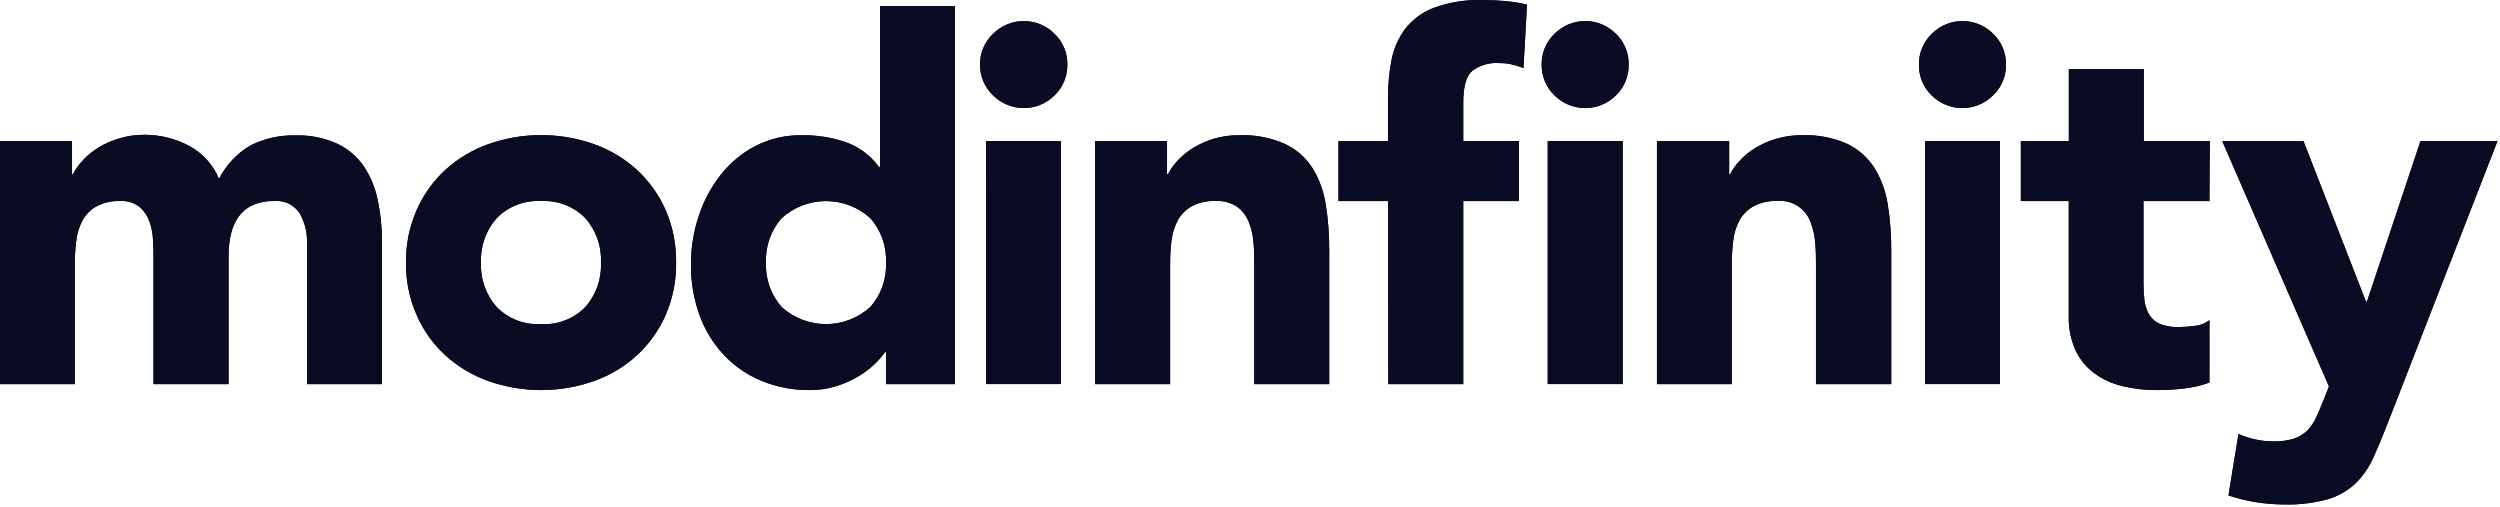 <svg width="360" height="73" viewBox="0 0 360 73" fill="none" xmlns="http://www.w3.org/2000/svg">
<path d="M0 20.312H10.37V25.072H10.51C10.904 24.317 11.406 23.623 12 23.012C12.661 22.317 13.41 21.711 14.23 21.212C15.171 20.654 16.179 20.217 17.23 19.912C18.399 19.571 19.612 19.402 20.83 19.412C23.069 19.41 25.274 19.96 27.25 21.012C29.183 22.056 30.698 23.734 31.54 25.762C32.554 23.753 34.127 22.079 36.07 20.942C38.099 19.925 40.351 19.43 42.62 19.502C44.665 19.439 46.697 19.846 48.56 20.692C50.095 21.42 51.412 22.537 52.38 23.932C53.351 25.395 54.031 27.032 54.38 28.752C54.794 30.688 55.002 32.663 55 34.642V55.312H44.21V34.932C44.251 33.46 43.888 32.004 43.16 30.722C42.766 30.115 42.212 29.629 41.559 29.317C40.906 29.004 40.18 28.878 39.46 28.952C38.38 28.919 37.306 29.131 36.32 29.572C35.515 29.948 34.825 30.531 34.32 31.262C33.793 32.021 33.426 32.878 33.24 33.782C33.018 34.767 32.907 35.773 32.91 36.782V55.312H22.1V36.802C22.1 36.182 22.1 35.412 22.03 34.502C21.989 33.62 21.821 32.747 21.53 31.912C21.25 31.105 20.764 30.385 20.12 29.822C19.315 29.189 18.302 28.878 17.28 28.952C16.106 28.905 14.94 29.167 13.9 29.712C13.057 30.175 12.363 30.869 11.9 31.712C11.425 32.594 11.12 33.558 11 34.552C10.849 35.649 10.776 36.755 10.78 37.862V55.312H0V20.312Z" fill="#0A0C24"/>
<path d="M58.46 37.812C58.431 35.212 58.956 32.635 60 30.252C60.959 28.051 62.37 26.075 64.14 24.452C65.937 22.82 68.041 21.562 70.33 20.752C75.245 19.019 80.605 19.019 85.52 20.752C87.809 21.562 89.913 22.82 91.71 24.452C93.474 26.081 94.883 28.055 95.85 30.252C96.884 32.637 97.398 35.214 97.36 37.812C97.398 40.411 96.884 42.988 95.85 45.372C94.883 47.57 93.474 49.544 91.71 51.172C89.913 52.805 87.809 54.063 85.52 54.872C80.605 56.605 75.245 56.605 70.33 54.872C68.041 54.063 65.937 52.805 64.14 51.172C62.37 49.55 60.959 47.574 60 45.372C58.956 42.99 58.431 40.413 58.46 37.812V37.812ZM69.26 37.812C69.157 40.163 69.971 42.461 71.53 44.222C72.356 45.06 73.352 45.713 74.451 46.135C75.549 46.558 76.725 46.741 77.9 46.672C79.076 46.741 80.254 46.558 81.354 46.135C82.454 45.713 83.452 45.061 84.28 44.222C85.837 42.46 86.647 40.161 86.54 37.812C86.647 35.463 85.837 33.165 84.28 31.402C83.452 30.564 82.454 29.912 81.354 29.489C80.254 29.067 79.076 28.884 77.9 28.952C76.725 28.884 75.549 29.067 74.451 29.49C73.352 29.912 72.356 30.564 71.53 31.402C69.971 33.164 69.157 35.462 69.26 37.812V37.812Z" fill="#0A0C24"/>
<path d="M137.52 55.312H127.58V50.702H127.44C126.944 51.395 126.378 52.036 125.75 52.612C125.001 53.288 124.179 53.878 123.3 54.372C122.318 54.919 121.278 55.355 120.2 55.672C119.066 56.005 117.891 56.173 116.71 56.172C114.291 56.207 111.89 55.754 109.65 54.842C107.595 53.99 105.744 52.712 104.22 51.092C102.678 49.444 101.49 47.498 100.73 45.372C99.889 43.042 99.472 40.58 99.5 38.102C99.49 35.724 99.868 33.359 100.62 31.102C101.319 28.951 102.392 26.941 103.79 25.162C105.142 23.441 106.847 22.029 108.79 21.022C110.863 19.966 113.164 19.434 115.49 19.472C117.632 19.444 119.763 19.782 121.79 20.472C123.707 21.153 125.373 22.397 126.57 24.042H126.72V0.872H137.52V55.312ZM127.58 37.812C127.691 35.461 126.876 33.16 125.31 31.402C123.563 29.826 121.293 28.954 118.94 28.954C116.587 28.954 114.317 29.826 112.57 31.402C111.011 33.164 110.197 35.462 110.3 37.812C110.197 40.163 111.011 42.461 112.57 44.222C114.317 45.799 116.587 46.671 118.94 46.671C121.293 46.671 123.563 45.799 125.31 44.222C126.876 42.465 127.691 40.164 127.58 37.812V37.812Z" fill="#0A0C24"/>
<path d="M141.12 9.302C141.111 8.474 141.273 7.653 141.596 6.891C141.92 6.128 142.398 5.441 143 4.872C143.581 4.289 144.271 3.826 145.031 3.51C145.792 3.194 146.607 3.031 147.43 3.031C148.253 3.031 149.068 3.194 149.829 3.51C150.589 3.826 151.279 4.289 151.86 4.872C152.455 5.445 152.925 6.133 153.242 6.896C153.559 7.658 153.715 8.477 153.7 9.302C153.711 10.127 153.553 10.945 153.237 11.707C152.921 12.469 152.452 13.158 151.86 13.732C150.683 14.904 149.09 15.561 147.43 15.561C145.77 15.561 144.177 14.904 143 13.732C142.401 13.162 141.925 12.474 141.601 11.712C141.278 10.95 141.114 10.13 141.12 9.302V9.302ZM141.98 20.302H152.78V55.302H142L141.98 20.302Z" fill="#0A0C24"/>
<path d="M157.68 20.312H168.05V25.072H168.19C168.57 24.339 169.055 23.666 169.63 23.072C170.288 22.374 171.038 21.768 171.86 21.272C172.786 20.718 173.777 20.282 174.81 19.972C175.979 19.632 177.192 19.464 178.41 19.472C180.672 19.379 182.926 19.803 185 20.712C186.638 21.473 188.025 22.683 189 24.202C189.981 25.811 190.63 27.599 190.91 29.462C191.254 31.629 191.421 33.819 191.41 36.012V55.312H180.61V38.172C180.61 37.172 180.61 36.172 180.51 35.042C180.447 34.015 180.228 33.004 179.86 32.042C179.521 31.162 178.947 30.39 178.2 29.812C177.26 29.174 176.134 28.868 175 28.942C173.823 28.895 172.654 29.157 171.61 29.702C170.771 30.171 170.079 30.863 169.61 31.702C169.144 32.588 168.839 33.55 168.71 34.542C168.567 35.64 168.497 36.746 168.5 37.852V55.312H157.7L157.68 20.312Z" fill="#0A0C24"/>
<path d="M199.87 28.952H192.74V20.312H199.87V14.122C199.862 12.301 200.03 10.482 200.37 8.692C200.673 7.065 201.34 5.527 202.32 4.192C203.391 2.809 204.824 1.75 206.46 1.132C208.729 0.305 211.137 -0.076 213.55 0.012C214.65 0.012 215.73 0.062 216.79 0.152C217.834 0.251 218.87 0.421 219.89 0.662L219.38 9.802C218.817 9.581 218.239 9.4 217.65 9.262C217.058 9.136 216.455 9.076 215.85 9.082C214.474 8.987 213.11 9.384 212 10.202C211.14 10.942 210.71 12.472 210.71 14.772V20.312H218.71V28.952H210.71V55.312H199.91L199.87 28.952ZM222 9.302C221.985 8.477 222.141 7.658 222.458 6.896C222.775 6.133 223.245 5.445 223.84 4.872C224.421 4.289 225.111 3.826 225.871 3.51C226.632 3.194 227.447 3.031 228.27 3.031C229.093 3.031 229.908 3.194 230.669 3.51C231.429 3.826 232.119 4.289 232.7 4.872C233.293 5.445 233.762 6.135 234.077 6.897C234.391 7.659 234.546 8.478 234.53 9.302C234.542 10.127 234.386 10.944 234.072 11.706C233.757 12.468 233.29 13.157 232.7 13.732C231.523 14.904 229.93 15.561 228.27 15.561C226.61 15.561 225.017 14.904 223.84 13.732C223.248 13.158 222.779 12.469 222.463 11.707C222.147 10.945 221.989 10.127 222 9.302V9.302ZM222.87 20.302H233.67V55.302H222.87V20.302Z" fill="#0A0C24"/>
<path d="M238.6 20.312H249V25.072H249.15C249.527 24.337 250.012 23.663 250.59 23.072C251.246 22.372 251.997 21.766 252.82 21.272C253.76 20.713 254.769 20.276 255.82 19.972C256.989 19.631 258.202 19.462 259.42 19.472C261.679 19.379 263.93 19.803 266 20.712C267.609 21.488 268.97 22.696 269.93 24.202C270.907 25.813 271.556 27.601 271.84 29.462C272.184 31.629 272.351 33.819 272.34 36.012V55.312H261.5V38.172C261.5 37.172 261.5 36.172 261.39 35.042C261.332 34.014 261.113 33.002 260.74 32.042C260.397 31.054 259.73 30.211 258.848 29.648C257.966 29.086 256.921 28.837 255.88 28.942C254.706 28.895 253.54 29.157 252.5 29.702C251.661 30.171 250.969 30.863 250.5 31.702C250.025 32.584 249.72 33.548 249.6 34.542C249.454 35.64 249.381 36.745 249.38 37.852V55.312H238.6V20.312Z" fill="#0A0C24"/>
<path d="M276.33 9.302C276.316 8.477 276.471 7.658 276.788 6.896C277.105 6.133 277.575 5.445 278.17 4.872C278.75 4.289 279.439 3.826 280.199 3.51C280.958 3.195 281.773 3.032 282.595 3.032C283.417 3.032 284.232 3.195 284.991 3.51C285.751 3.826 286.44 4.289 287.02 4.872C287.615 5.445 288.085 6.133 288.402 6.896C288.719 7.658 288.875 8.477 288.86 9.302C288.872 10.129 288.713 10.949 288.393 11.712C288.073 12.474 287.599 13.162 287 13.732C285.826 14.905 284.235 15.564 282.575 15.564C280.916 15.564 279.324 14.905 278.15 13.732C277.559 13.159 277.092 12.469 276.779 11.707C276.466 10.945 276.313 10.126 276.33 9.302V9.302ZM277.2 20.302H288V55.302H277.2V20.302Z" fill="#0A0C24"/>
<path d="M318.16 28.952H308.66V40.622C308.657 41.501 308.704 42.379 308.8 43.252C308.881 43.956 309.102 44.636 309.45 45.252C309.805 45.867 310.348 46.351 311 46.632C311.881 46.978 312.824 47.138 313.77 47.102C314.53 47.089 315.288 47.029 316.04 46.922C316.814 46.867 317.554 46.578 318.16 46.092V55.092C316.952 55.527 315.696 55.815 314.42 55.952C313.152 56.099 311.877 56.172 310.6 56.172C308.916 56.185 307.237 55.99 305.6 55.592C304.161 55.247 302.802 54.625 301.6 53.762C300.44 52.912 299.512 51.784 298.9 50.482C298.201 48.949 297.859 47.277 297.9 45.592V28.952H291V20.312H297.91V9.952H308.71V20.312H318.21L318.16 28.952Z" fill="#0A0C24"/>
<path d="M343.8 61.012C343.07 62.892 342.38 64.542 341.71 66.012C341.087 67.372 340.219 68.606 339.15 69.652C338.03 70.684 336.689 71.447 335.23 71.882C333.189 72.445 331.076 72.701 328.96 72.642C326.221 72.646 323.499 72.207 320.9 71.342L322.34 62.482C323.913 63.187 325.616 63.555 327.34 63.562C328.338 63.59 329.334 63.459 330.29 63.172C331.019 62.938 331.686 62.542 332.24 62.012C332.76 61.474 333.186 60.852 333.5 60.172C333.833 59.452 334.193 58.612 334.58 57.652L335.37 55.652L320 20.312H331.7L340.7 43.432H340.84L348.55 20.312H359.64L343.8 61.012Z" fill="#0A0C24"/>
<path d="M0 20.312H10.37V25.072H10.51C10.904 24.317 11.406 23.623 12 23.012C12.661 22.317 13.41 21.711 14.23 21.212C15.171 20.654 16.179 20.217 17.23 19.912C18.399 19.571 19.612 19.402 20.83 19.412C23.069 19.41 25.274 19.96 27.25 21.012C29.183 22.056 30.698 23.734 31.54 25.762C32.554 23.753 34.127 22.079 36.07 20.942C38.099 19.925 40.351 19.43 42.62 19.502C44.665 19.439 46.697 19.846 48.56 20.692C50.095 21.42 51.412 22.537 52.38 23.932C53.351 25.395 54.031 27.032 54.38 28.752C54.794 30.688 55.002 32.663 55 34.642V55.312H44.21V34.932C44.251 33.46 43.888 32.004 43.16 30.722C42.766 30.115 42.212 29.629 41.559 29.317C40.906 29.004 40.18 28.878 39.46 28.952C38.38 28.919 37.306 29.131 36.32 29.572C35.515 29.948 34.825 30.531 34.32 31.262C33.793 32.021 33.426 32.878 33.24 33.782C33.018 34.767 32.907 35.773 32.91 36.782V55.312H22.1V36.802C22.1 36.182 22.1 35.412 22.03 34.502C21.989 33.62 21.821 32.747 21.53 31.912C21.25 31.105 20.764 30.385 20.12 29.822C19.315 29.189 18.302 28.878 17.28 28.952C16.106 28.905 14.94 29.167 13.9 29.712C13.057 30.175 12.363 30.869 11.9 31.712C11.425 32.594 11.12 33.558 11 34.552C10.849 35.649 10.776 36.755 10.78 37.862V55.312H0V20.312Z" fill="#0A0C24"/>
<path d="M58.46 37.812C58.431 35.212 58.956 32.635 60 30.252C60.959 28.051 62.37 26.075 64.14 24.452C65.937 22.82 68.041 21.562 70.33 20.752C75.245 19.019 80.605 19.019 85.52 20.752C87.809 21.562 89.913 22.82 91.71 24.452C93.474 26.081 94.883 28.055 95.85 30.252C96.884 32.637 97.398 35.214 97.36 37.812C97.398 40.411 96.884 42.988 95.85 45.372C94.883 47.57 93.474 49.544 91.71 51.172C89.913 52.805 87.809 54.063 85.52 54.872C80.605 56.605 75.245 56.605 70.33 54.872C68.041 54.063 65.937 52.805 64.14 51.172C62.37 49.55 60.959 47.574 60 45.372C58.956 42.99 58.431 40.413 58.46 37.812V37.812ZM69.26 37.812C69.157 40.163 69.971 42.461 71.53 44.222C72.356 45.06 73.352 45.713 74.451 46.135C75.549 46.558 76.725 46.741 77.9 46.672C79.076 46.741 80.254 46.558 81.354 46.135C82.454 45.713 83.452 45.061 84.28 44.222C85.837 42.46 86.647 40.161 86.54 37.812C86.647 35.463 85.837 33.165 84.28 31.402C83.452 30.564 82.454 29.912 81.354 29.489C80.254 29.067 79.076 28.884 77.9 28.952C76.725 28.884 75.549 29.067 74.451 29.49C73.352 29.912 72.356 30.564 71.53 31.402C69.971 33.164 69.157 35.462 69.26 37.812V37.812Z" fill="#0A0C24"/>
<path d="M137.52 55.312H127.58V50.702H127.44C126.944 51.395 126.378 52.036 125.75 52.612C125.001 53.288 124.179 53.878 123.3 54.372C122.318 54.919 121.278 55.355 120.2 55.672C119.066 56.005 117.891 56.173 116.71 56.172C114.291 56.207 111.89 55.754 109.65 54.842C107.595 53.99 105.744 52.712 104.22 51.092C102.678 49.444 101.49 47.498 100.73 45.372C99.889 43.042 99.472 40.58 99.5 38.102C99.49 35.724 99.868 33.359 100.62 31.102C101.319 28.951 102.392 26.941 103.79 25.162C105.142 23.441 106.847 22.029 108.79 21.022C110.863 19.966 113.164 19.434 115.49 19.472C117.632 19.444 119.763 19.782 121.79 20.472C123.707 21.153 125.373 22.397 126.57 24.042H126.72V0.872H137.52V55.312ZM127.58 37.812C127.691 35.461 126.876 33.16 125.31 31.402C123.563 29.826 121.293 28.954 118.94 28.954C116.587 28.954 114.317 29.826 112.57 31.402C111.011 33.164 110.197 35.462 110.3 37.812C110.197 40.163 111.011 42.461 112.57 44.222C114.317 45.799 116.587 46.671 118.94 46.671C121.293 46.671 123.563 45.799 125.31 44.222C126.876 42.465 127.691 40.164 127.58 37.812V37.812Z" fill="#0A0C24"/>
<path d="M141.12 9.302C141.111 8.474 141.273 7.653 141.596 6.891C141.92 6.128 142.398 5.441 143 4.872C143.581 4.289 144.271 3.826 145.031 3.51C145.792 3.194 146.607 3.031 147.43 3.031C148.253 3.031 149.068 3.194 149.829 3.51C150.589 3.826 151.279 4.289 151.86 4.872C152.455 5.445 152.925 6.133 153.242 6.896C153.559 7.658 153.715 8.477 153.7 9.302C153.711 10.127 153.553 10.945 153.237 11.707C152.921 12.469 152.452 13.158 151.86 13.732C150.683 14.904 149.09 15.561 147.43 15.561C145.77 15.561 144.177 14.904 143 13.732C142.401 13.162 141.925 12.474 141.601 11.712C141.278 10.95 141.114 10.13 141.12 9.302V9.302ZM141.98 20.302H152.78V55.302H142L141.98 20.302Z" fill="#0A0C24"/>
<path d="M157.68 20.312H168.05V25.072H168.19C168.57 24.339 169.055 23.666 169.63 23.072C170.288 22.374 171.038 21.768 171.86 21.272C172.786 20.718 173.777 20.282 174.81 19.972C175.979 19.632 177.192 19.464 178.41 19.472C180.672 19.379 182.926 19.803 185 20.712C186.638 21.473 188.025 22.683 189 24.202C189.981 25.811 190.63 27.599 190.91 29.462C191.254 31.629 191.421 33.819 191.41 36.012V55.312H180.61V38.172C180.61 37.172 180.61 36.172 180.51 35.042C180.447 34.015 180.228 33.004 179.86 32.042C179.521 31.162 178.947 30.39 178.2 29.812C177.26 29.174 176.134 28.868 175 28.942C173.823 28.895 172.654 29.157 171.61 29.702C170.771 30.171 170.079 30.863 169.61 31.702C169.144 32.588 168.839 33.55 168.71 34.542C168.567 35.64 168.497 36.746 168.5 37.852V55.312H157.7L157.68 20.312Z" fill="#0A0C24"/>
<path d="M199.87 28.952H192.74V20.312H199.87V14.122C199.862 12.301 200.03 10.482 200.37 8.692C200.673 7.065 201.34 5.527 202.32 4.192C203.391 2.809 204.824 1.75 206.46 1.132C208.729 0.305 211.137 -0.076 213.55 0.012C214.65 0.012 215.73 0.062 216.79 0.152C217.834 0.251 218.87 0.421 219.89 0.662L219.38 9.802C218.817 9.581 218.239 9.4 217.65 9.262C217.058 9.136 216.455 9.076 215.85 9.082C214.474 8.987 213.11 9.384 212 10.202C211.14 10.942 210.71 12.472 210.71 14.772V20.312H218.71V28.952H210.71V55.312H199.91L199.87 28.952ZM222 9.302C221.985 8.477 222.141 7.658 222.458 6.896C222.775 6.133 223.245 5.445 223.84 4.872C224.421 4.289 225.111 3.826 225.871 3.51C226.632 3.194 227.447 3.031 228.27 3.031C229.093 3.031 229.908 3.194 230.669 3.51C231.429 3.826 232.119 4.289 232.7 4.872C233.293 5.445 233.762 6.135 234.077 6.897C234.391 7.659 234.546 8.478 234.53 9.302C234.542 10.127 234.386 10.944 234.072 11.706C233.757 12.468 233.29 13.157 232.7 13.732C231.523 14.904 229.93 15.561 228.27 15.561C226.61 15.561 225.017 14.904 223.84 13.732C223.248 13.158 222.779 12.469 222.463 11.707C222.147 10.945 221.989 10.127 222 9.302V9.302ZM222.87 20.302H233.67V55.302H222.87V20.302Z" fill="#0A0C24"/>
<path d="M238.6 20.312H249V25.072H249.15C249.527 24.337 250.012 23.663 250.59 23.072C251.246 22.372 251.997 21.766 252.82 21.272C253.76 20.713 254.769 20.276 255.82 19.972C256.989 19.631 258.202 19.462 259.42 19.472C261.679 19.379 263.93 19.803 266 20.712C267.609 21.488 268.97 22.696 269.93 24.202C270.907 25.813 271.556 27.601 271.84 29.462C272.184 31.629 272.351 33.819 272.34 36.012V55.312H261.5V38.172C261.5 37.172 261.5 36.172 261.39 35.042C261.332 34.014 261.113 33.002 260.74 32.042C260.397 31.054 259.73 30.211 258.848 29.648C257.966 29.086 256.921 28.837 255.88 28.942C254.706 28.895 253.54 29.157 252.5 29.702C251.661 30.171 250.969 30.863 250.5 31.702C250.025 32.584 249.72 33.548 249.6 34.542C249.454 35.64 249.381 36.745 249.38 37.852V55.312H238.6V20.312Z" fill="#0A0C24"/>
<path d="M276.33 9.302C276.316 8.477 276.471 7.658 276.788 6.896C277.105 6.133 277.575 5.445 278.17 4.872C278.75 4.289 279.439 3.826 280.199 3.51C280.958 3.195 281.773 3.032 282.595 3.032C283.417 3.032 284.232 3.195 284.991 3.51C285.751 3.826 286.44 4.289 287.02 4.872C287.615 5.445 288.085 6.133 288.402 6.896C288.719 7.658 288.875 8.477 288.86 9.302C288.872 10.129 288.713 10.949 288.393 11.712C288.073 12.474 287.599 13.162 287 13.732C285.826 14.905 284.235 15.564 282.575 15.564C280.916 15.564 279.324 14.905 278.15 13.732C277.559 13.159 277.092 12.469 276.779 11.707C276.466 10.945 276.313 10.126 276.33 9.302V9.302ZM277.2 20.302H288V55.302H277.2V20.302Z" fill="#0A0C24"/>
<path d="M318.16 28.952H308.66V40.622C308.657 41.501 308.704 42.379 308.8 43.252C308.881 43.956 309.102 44.636 309.45 45.252C309.805 45.867 310.348 46.351 311 46.632C311.881 46.978 312.824 47.138 313.77 47.102C314.53 47.089 315.288 47.029 316.04 46.922C316.814 46.867 317.554 46.578 318.16 46.092V55.092C316.952 55.527 315.696 55.815 314.42 55.952C313.152 56.099 311.877 56.172 310.6 56.172C308.916 56.185 307.237 55.99 305.6 55.592C304.161 55.247 302.802 54.625 301.6 53.762C300.44 52.912 299.512 51.784 298.9 50.482C298.201 48.949 297.859 47.277 297.9 45.592V28.952H291V20.312H297.91V9.952H308.71V20.312H318.21L318.16 28.952Z" fill="#0A0C24"/>
<path d="M343.8 61.012C343.07 62.892 342.38 64.542 341.71 66.012C341.087 67.372 340.219 68.606 339.15 69.652C338.03 70.684 336.689 71.447 335.23 71.882C333.189 72.445 331.076 72.701 328.96 72.642C326.221 72.646 323.499 72.207 320.9 71.342L322.34 62.482C323.913 63.187 325.616 63.555 327.34 63.562C328.338 63.59 329.334 63.459 330.29 63.172C331.019 62.938 331.686 62.542 332.24 62.012C332.76 61.474 333.186 60.852 333.5 60.172C333.833 59.452 334.193 58.612 334.58 57.652L335.37 55.652L320 20.312H331.7L340.7 43.432H340.84L348.55 20.312H359.64L343.8 61.012Z" fill="#0A0C24"/>
</svg>
